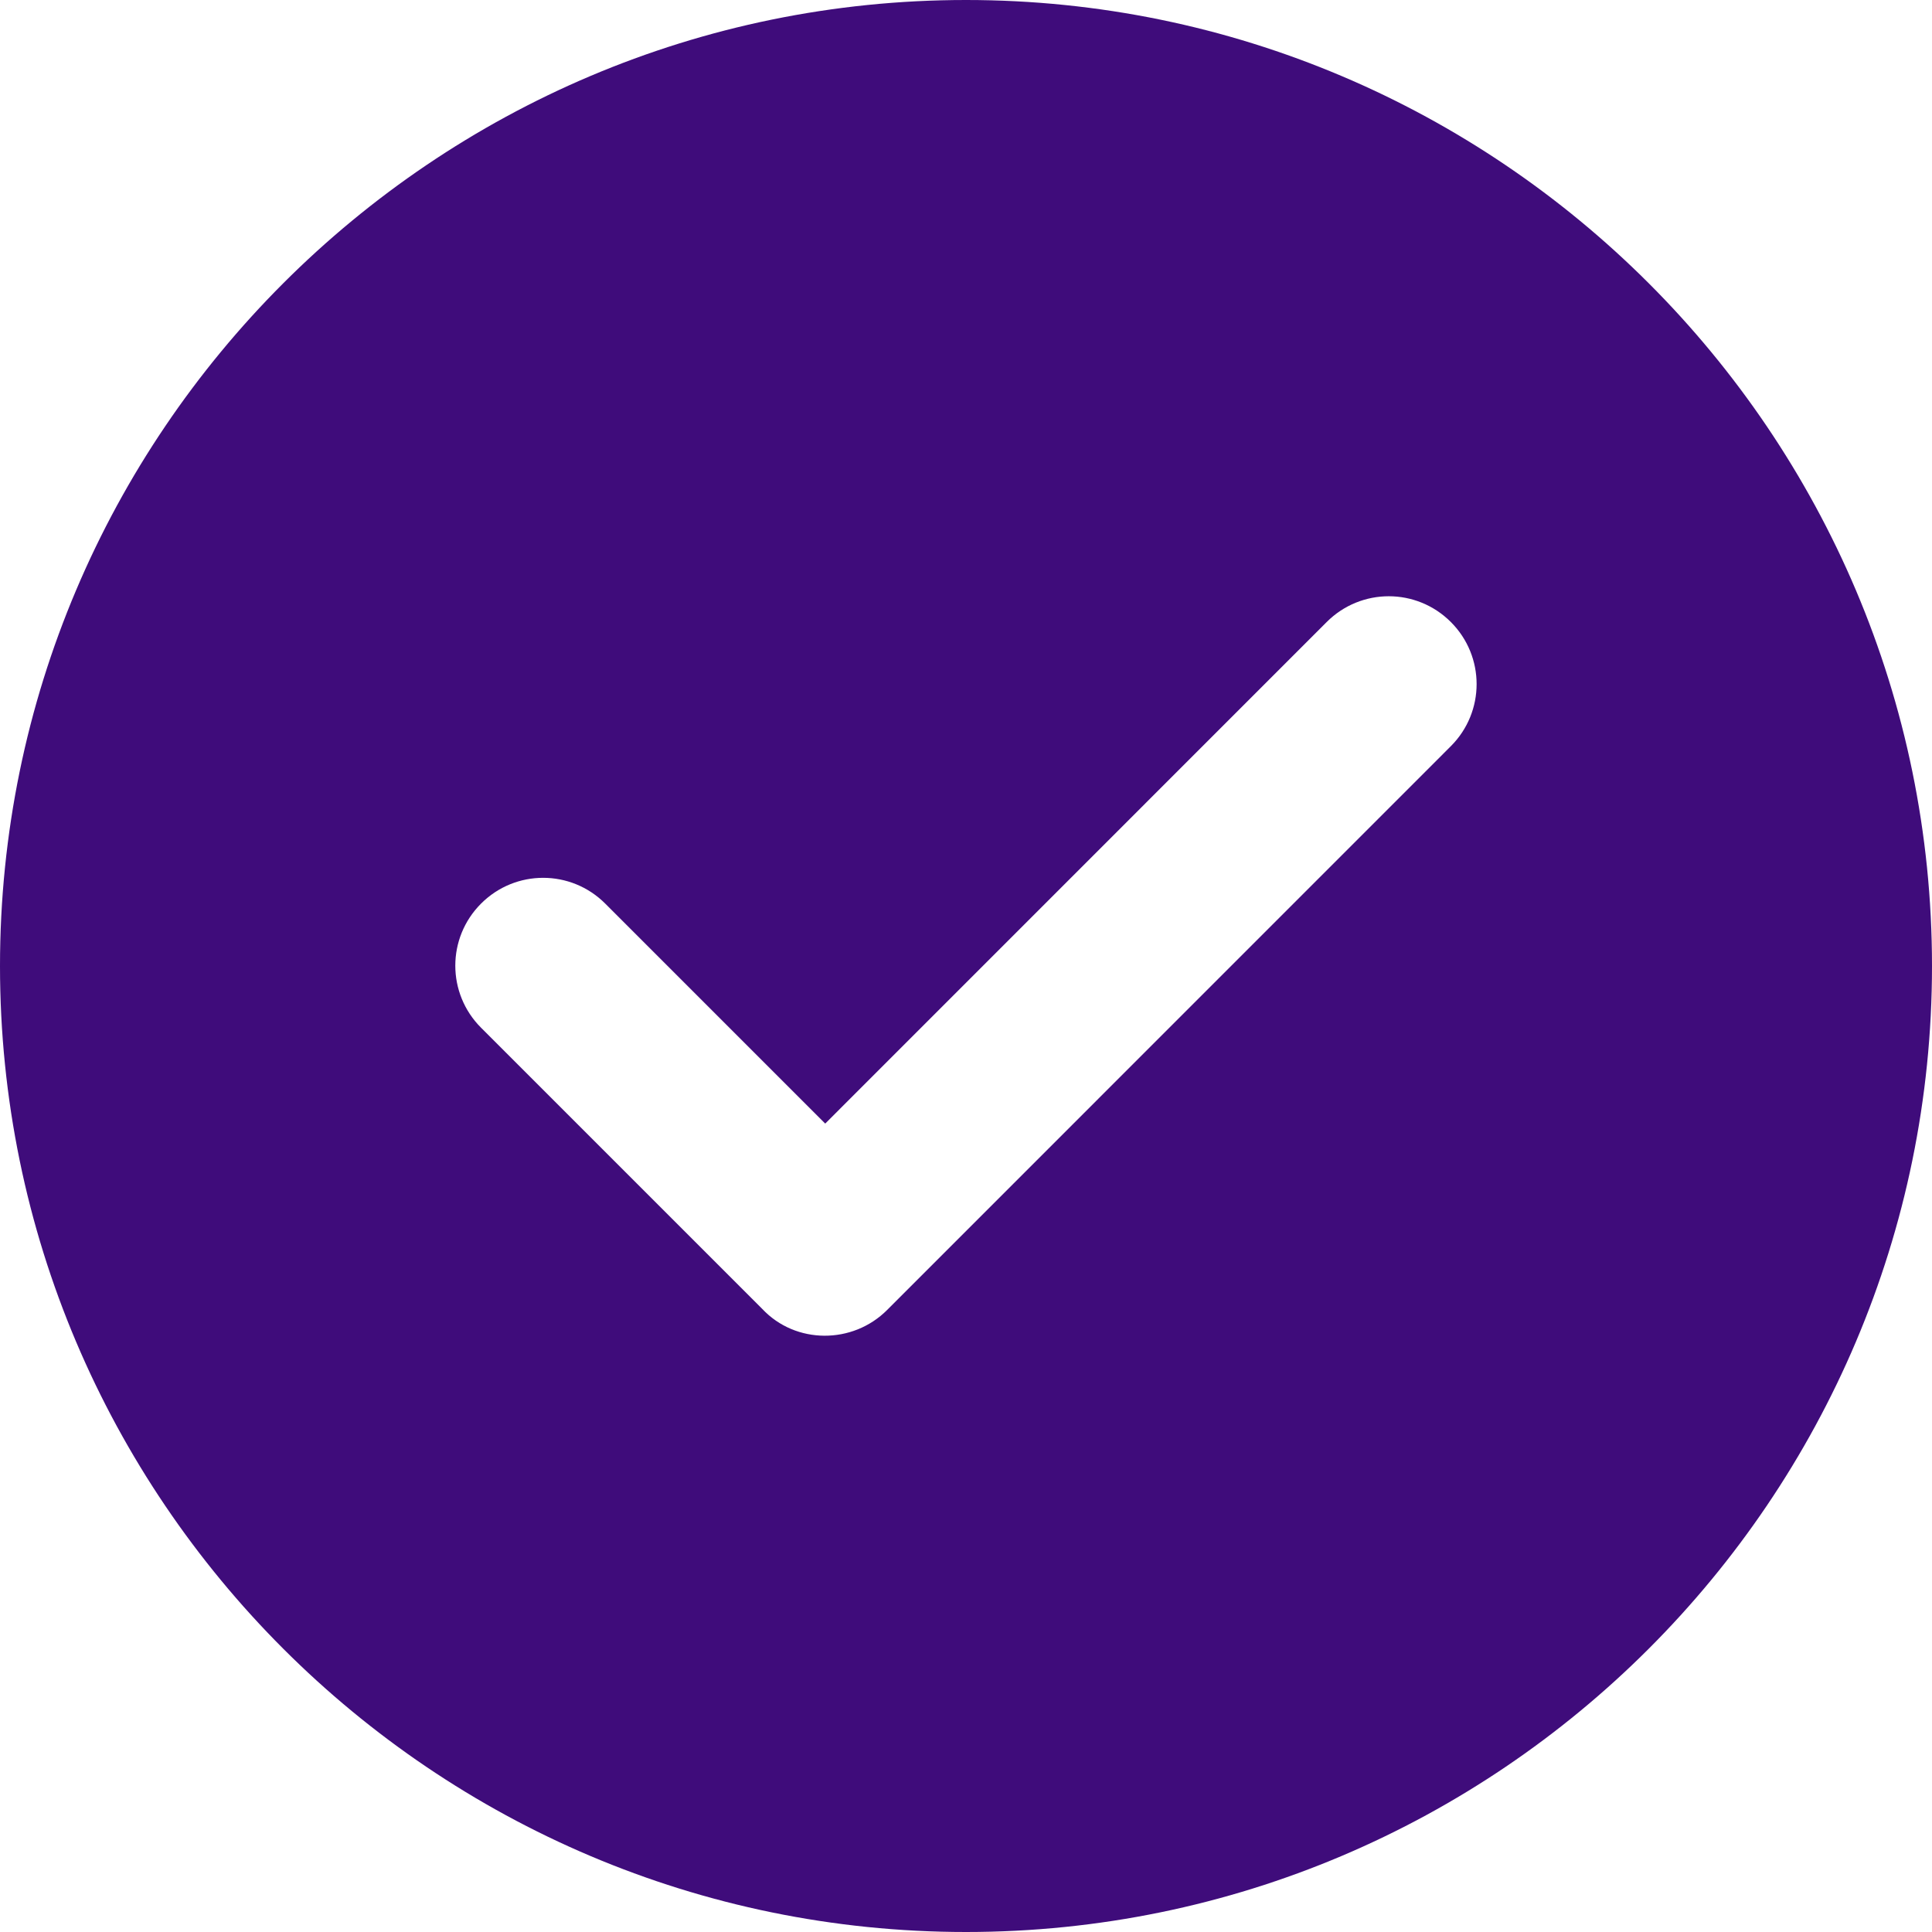 <?xml version="1.0" encoding="UTF-8"?> <svg xmlns="http://www.w3.org/2000/svg" width="23" height="23" viewBox="0 0 23 23" fill="none"> <path d="M11.5 0C5.159 0 0 5.159 0 11.5C0 17.841 5.159 23 11.5 23C17.841 23 23 17.841 23 11.5C23 5.159 17.841 0 11.5 0ZM17.272 8.883L10.561 15.595C10.152 16.005 9.473 16.006 9.075 15.583L5.727 12.235C5.318 11.826 5.318 11.166 5.727 10.757C6.136 10.348 6.796 10.348 7.205 10.757L9.824 13.376L15.794 7.405C16.203 6.996 16.863 6.996 17.272 7.405C17.681 7.814 17.681 8.474 17.272 8.883L17.272 8.883Z" fill="#3F0C7B"></path> </svg> 